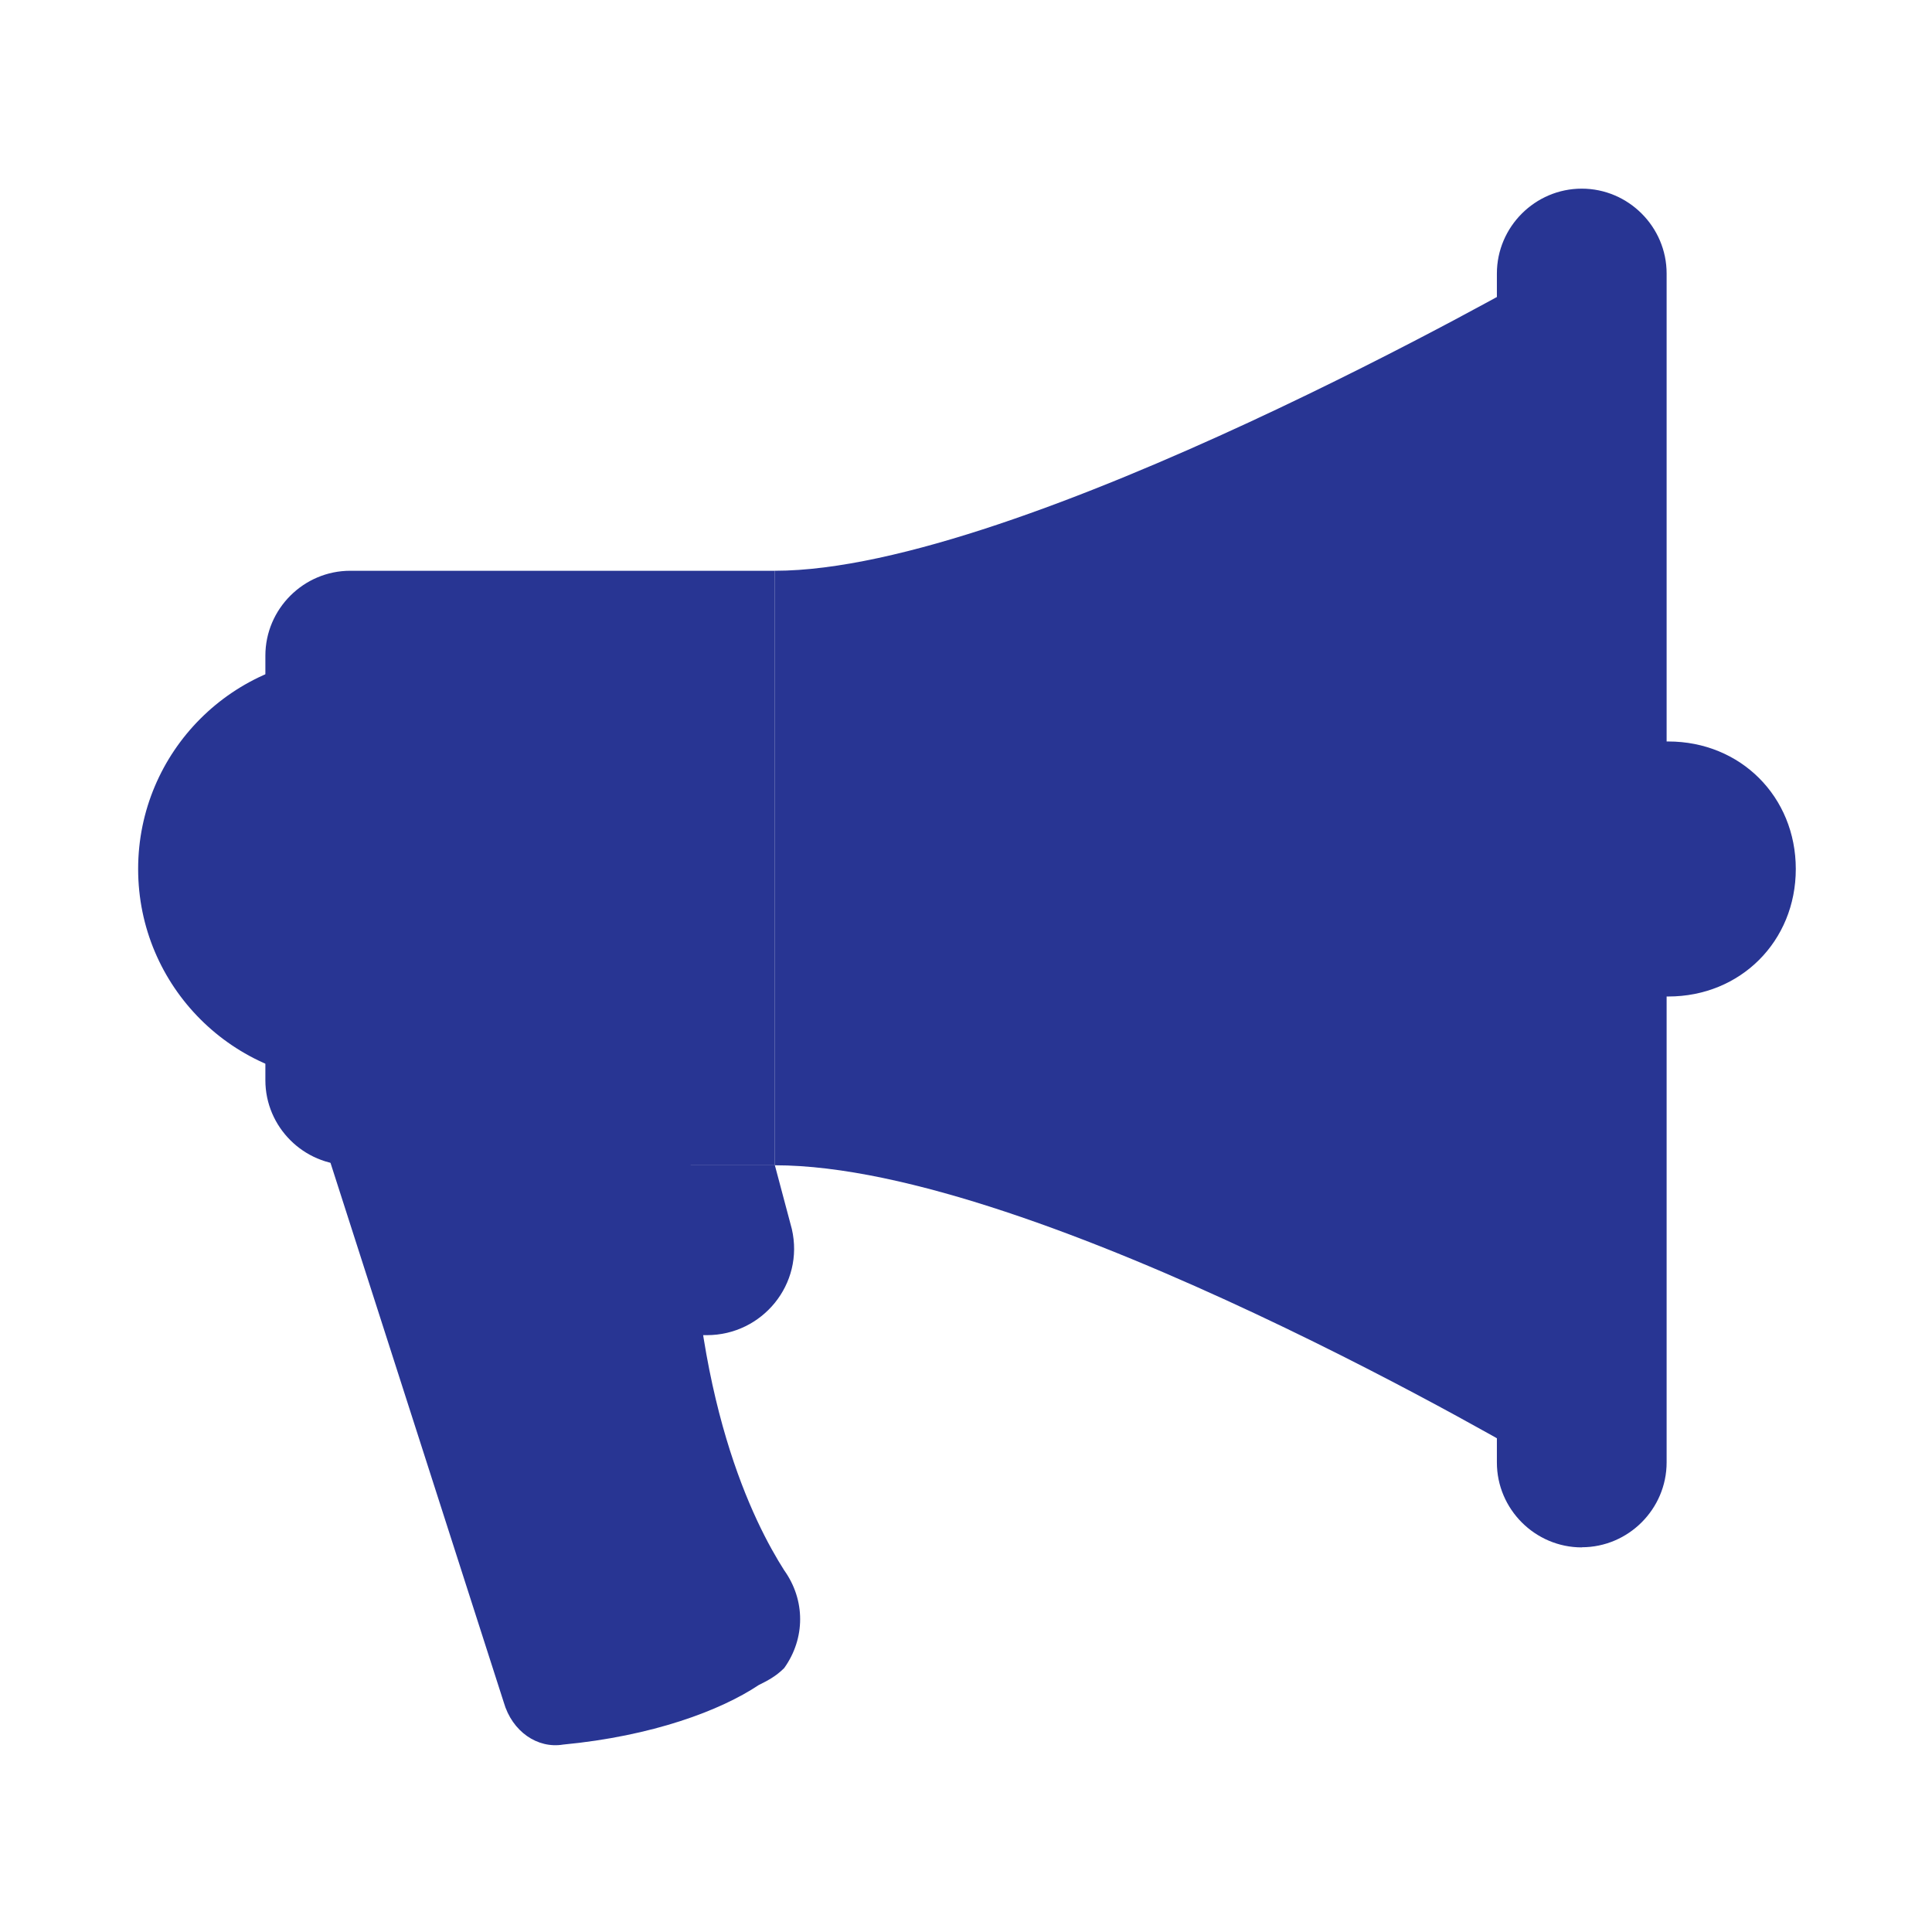 <?xml version="1.0" encoding="UTF-8"?>
<svg xmlns="http://www.w3.org/2000/svg" width="800px" height="800px" viewBox="0 0 14 14" role="img" aria-hidden="true" fill="#000000">
  <g id="SVGRepo_bgCarrier" stroke-width="0"></g>
  <g id="SVGRepo_tracerCarrier" stroke-linecap="round" stroke-linejoin="round"></g>
  <g id="SVGRepo_iconCarrier">
    <path fill="#283593" d="M5.123 9.675h-.738V8.444H5.615l.123.462c.092.4-.215.769-.615.769zm6.031.923S7.523 8.444 5.615 8.444V4.136c1.785 0 5.538-2.154 5.538-2.154v8.615z"></path>
    <g fill="#283593" transform="translate(-.231 -.479) scale(.308)">
      <circle cx="9" cy="22" r="5"></circle>
      <path d="M40 19h-3v6h3c1.7 0 3-1.3 3-3s-1.3-3-3-3zM18.6 41.2c-.9.6-2.5 1.2-4.6 1.4-.6.1-1.2-.3-1.4-1L8.2 27.9S17 21.7 17 29c0 5.5 1.5 8.4 2.2 9.5.5.7.5 1.6 0 2.3-.2.2-.4.3-.6.4z"></path>
    </g>
    <path fill="#283593" d="M2.538 8.444h3.077V4.136H2.538c-.338 0-.615.277-.615.615v3.077c0 .338.277.615.615.615z"></path>
    <path fill="#283593" d="M11.462 11.213c-.338 0-.615-.277-.615-.615V1.982c0-.338.277-.615.615-.615.338 0 .615.277.615.615v8.615c0 .338-.277.615-.615.615z"></path>
  </g>
</svg>
